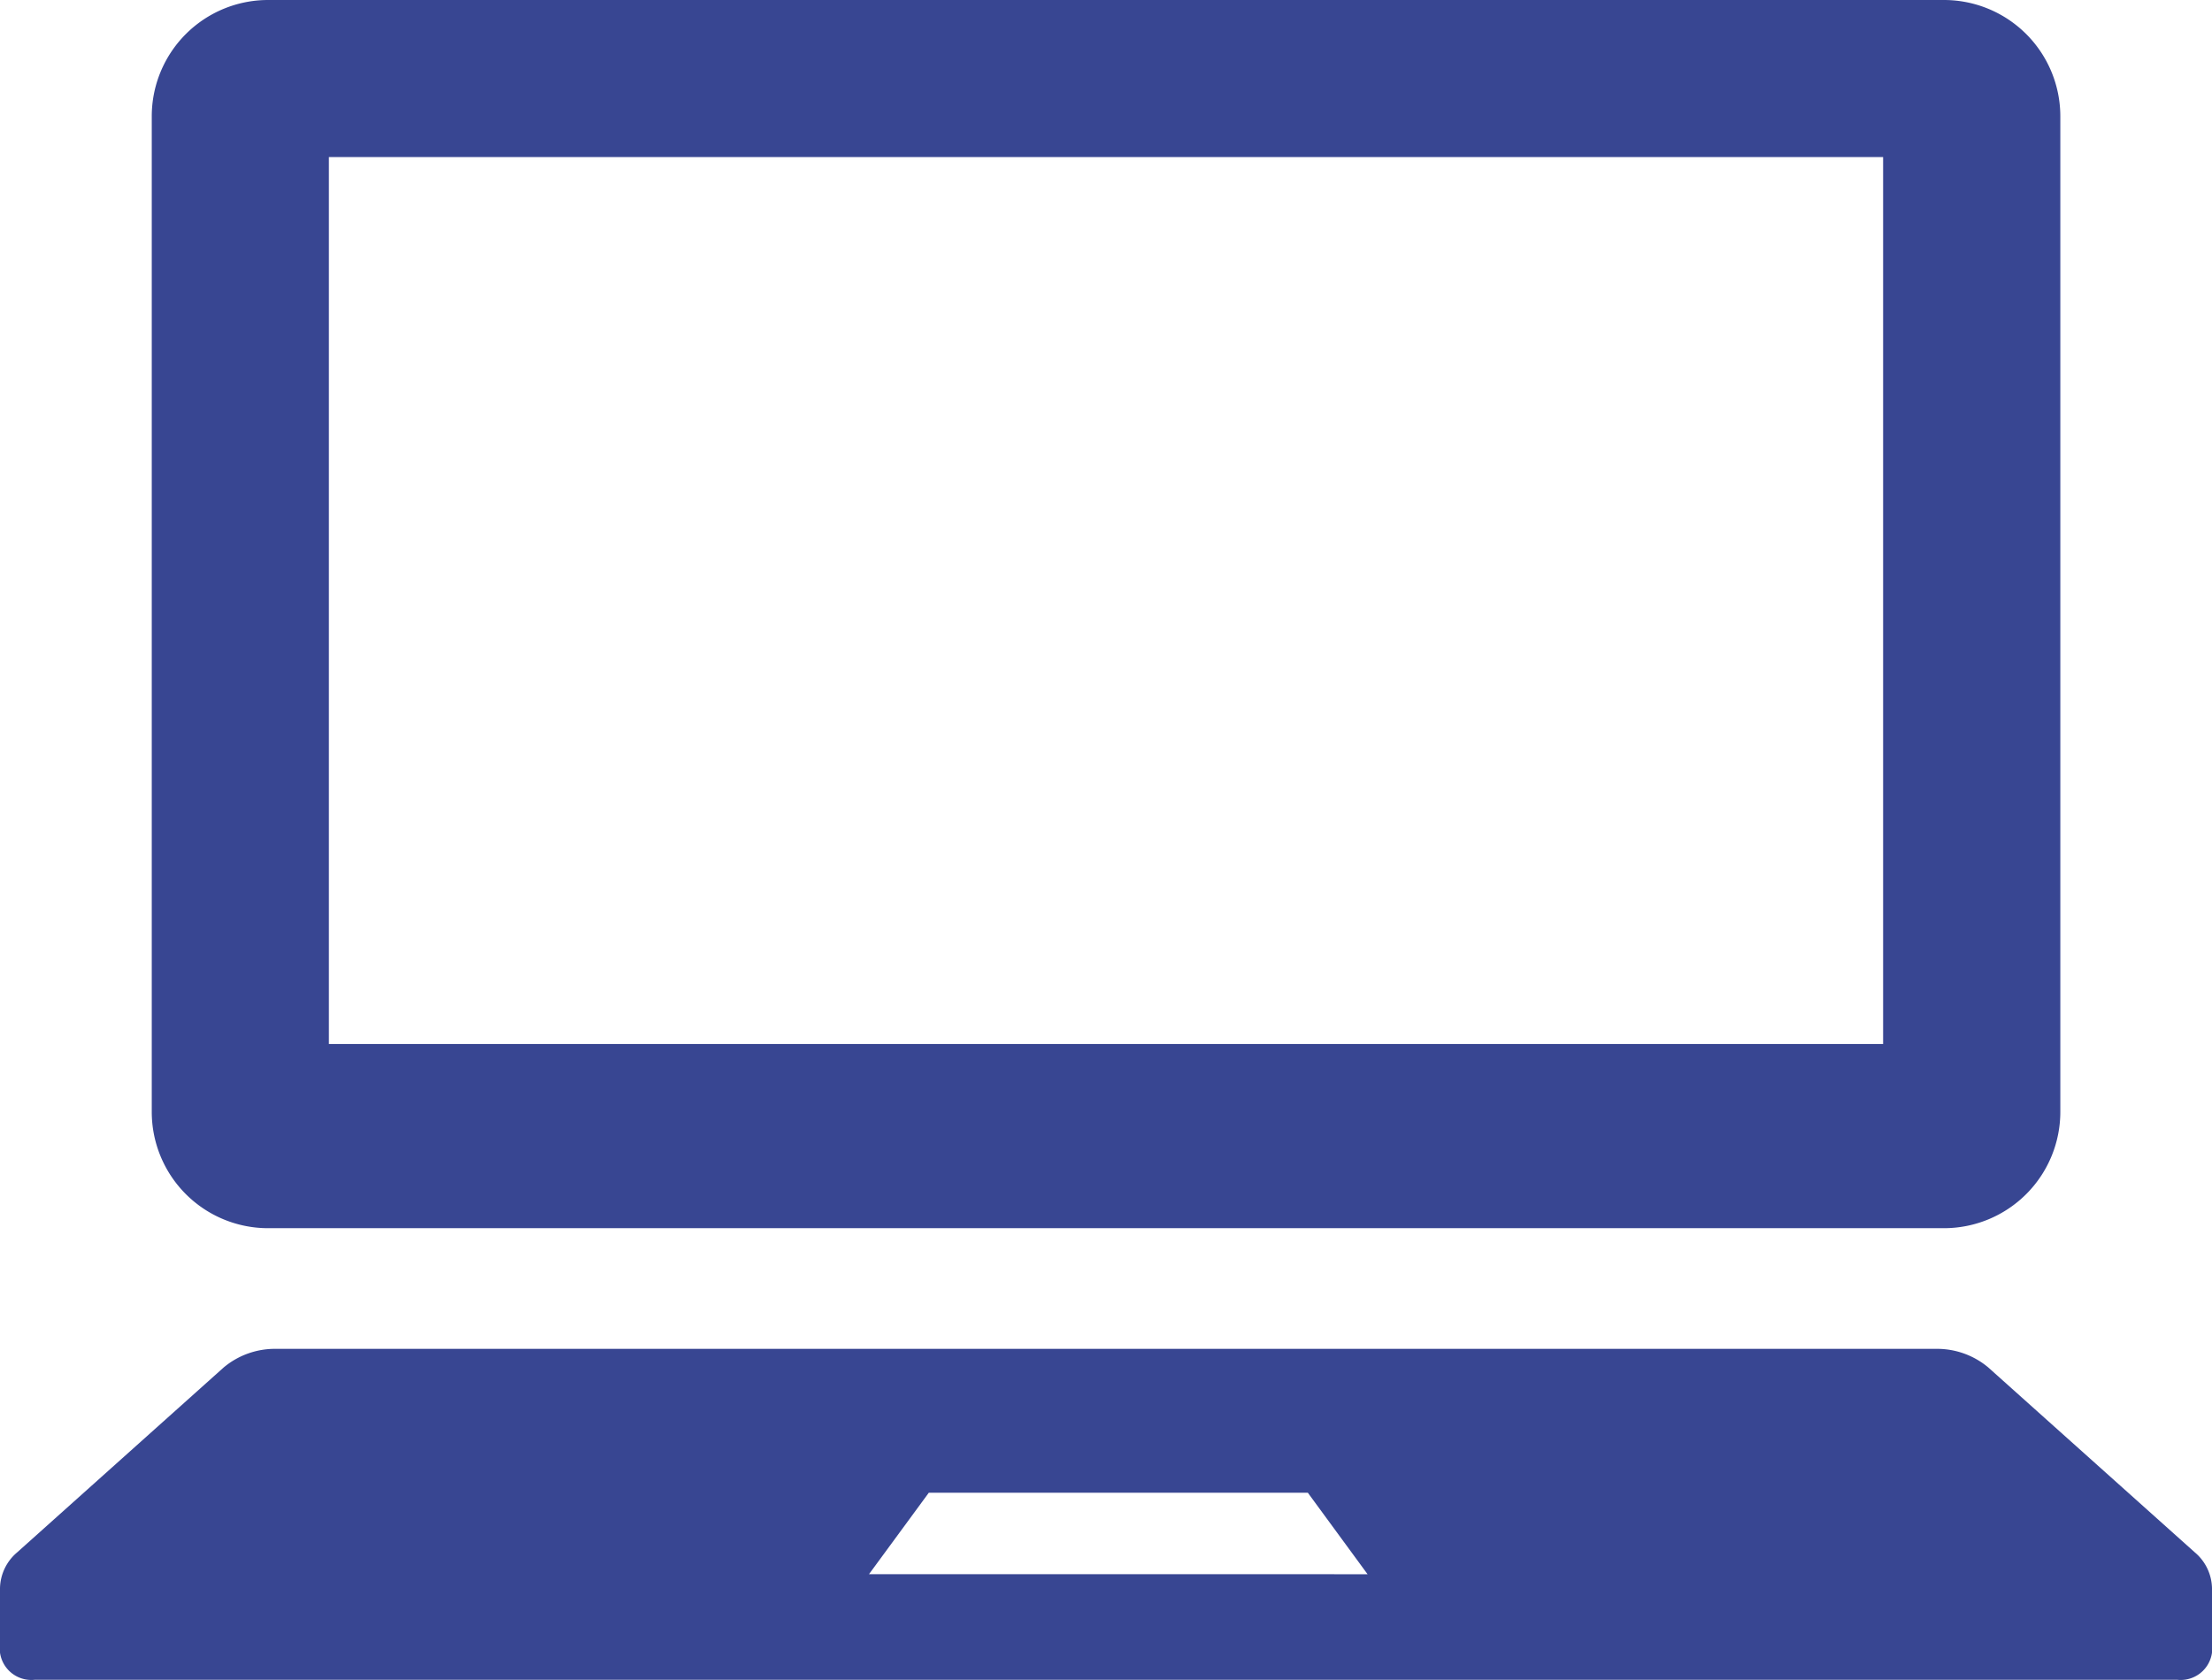 <svg xmlns="http://www.w3.org/2000/svg" width="79" height="60" viewBox="0 0 79 60">
  <defs>
    <style>
      .cls-1 {
        fill: #384692;
        fill-rule: evenodd;
      }
    </style>
  </defs>
  <path id="シェイプ_22" data-name="シェイプ 22" class="cls-1" d="M870.557,3244.87h59.886a4.157,4.157,0,0,0,4.14-4.17v-35.53a4.157,4.157,0,0,0-4.14-4.17H870.557a4.155,4.155,0,0,0-4.137,4.17v35.53A4.155,4.155,0,0,0,870.557,3244.87Zm2.189-38.26h55.508v31.68H872.746v-31.68Zm66.641,49.84-7.382-6.61a2.851,2.851,0,0,0-1.878-.66H870.872a2.853,2.853,0,0,0-1.878.66l-7.382,6.61a1.719,1.719,0,0,0-.612,1.28v2.3a1.13,1.13,0,0,0,1.244.97h76.512a1.128,1.128,0,0,0,1.244-.97v-2.3A1.717,1.717,0,0,0,939.387,3256.45Zm-47.352.78,2.136-2.91h13.538l2.133,2.91H892.035Z" transform="translate(-861 -3201)"/>
</svg>
